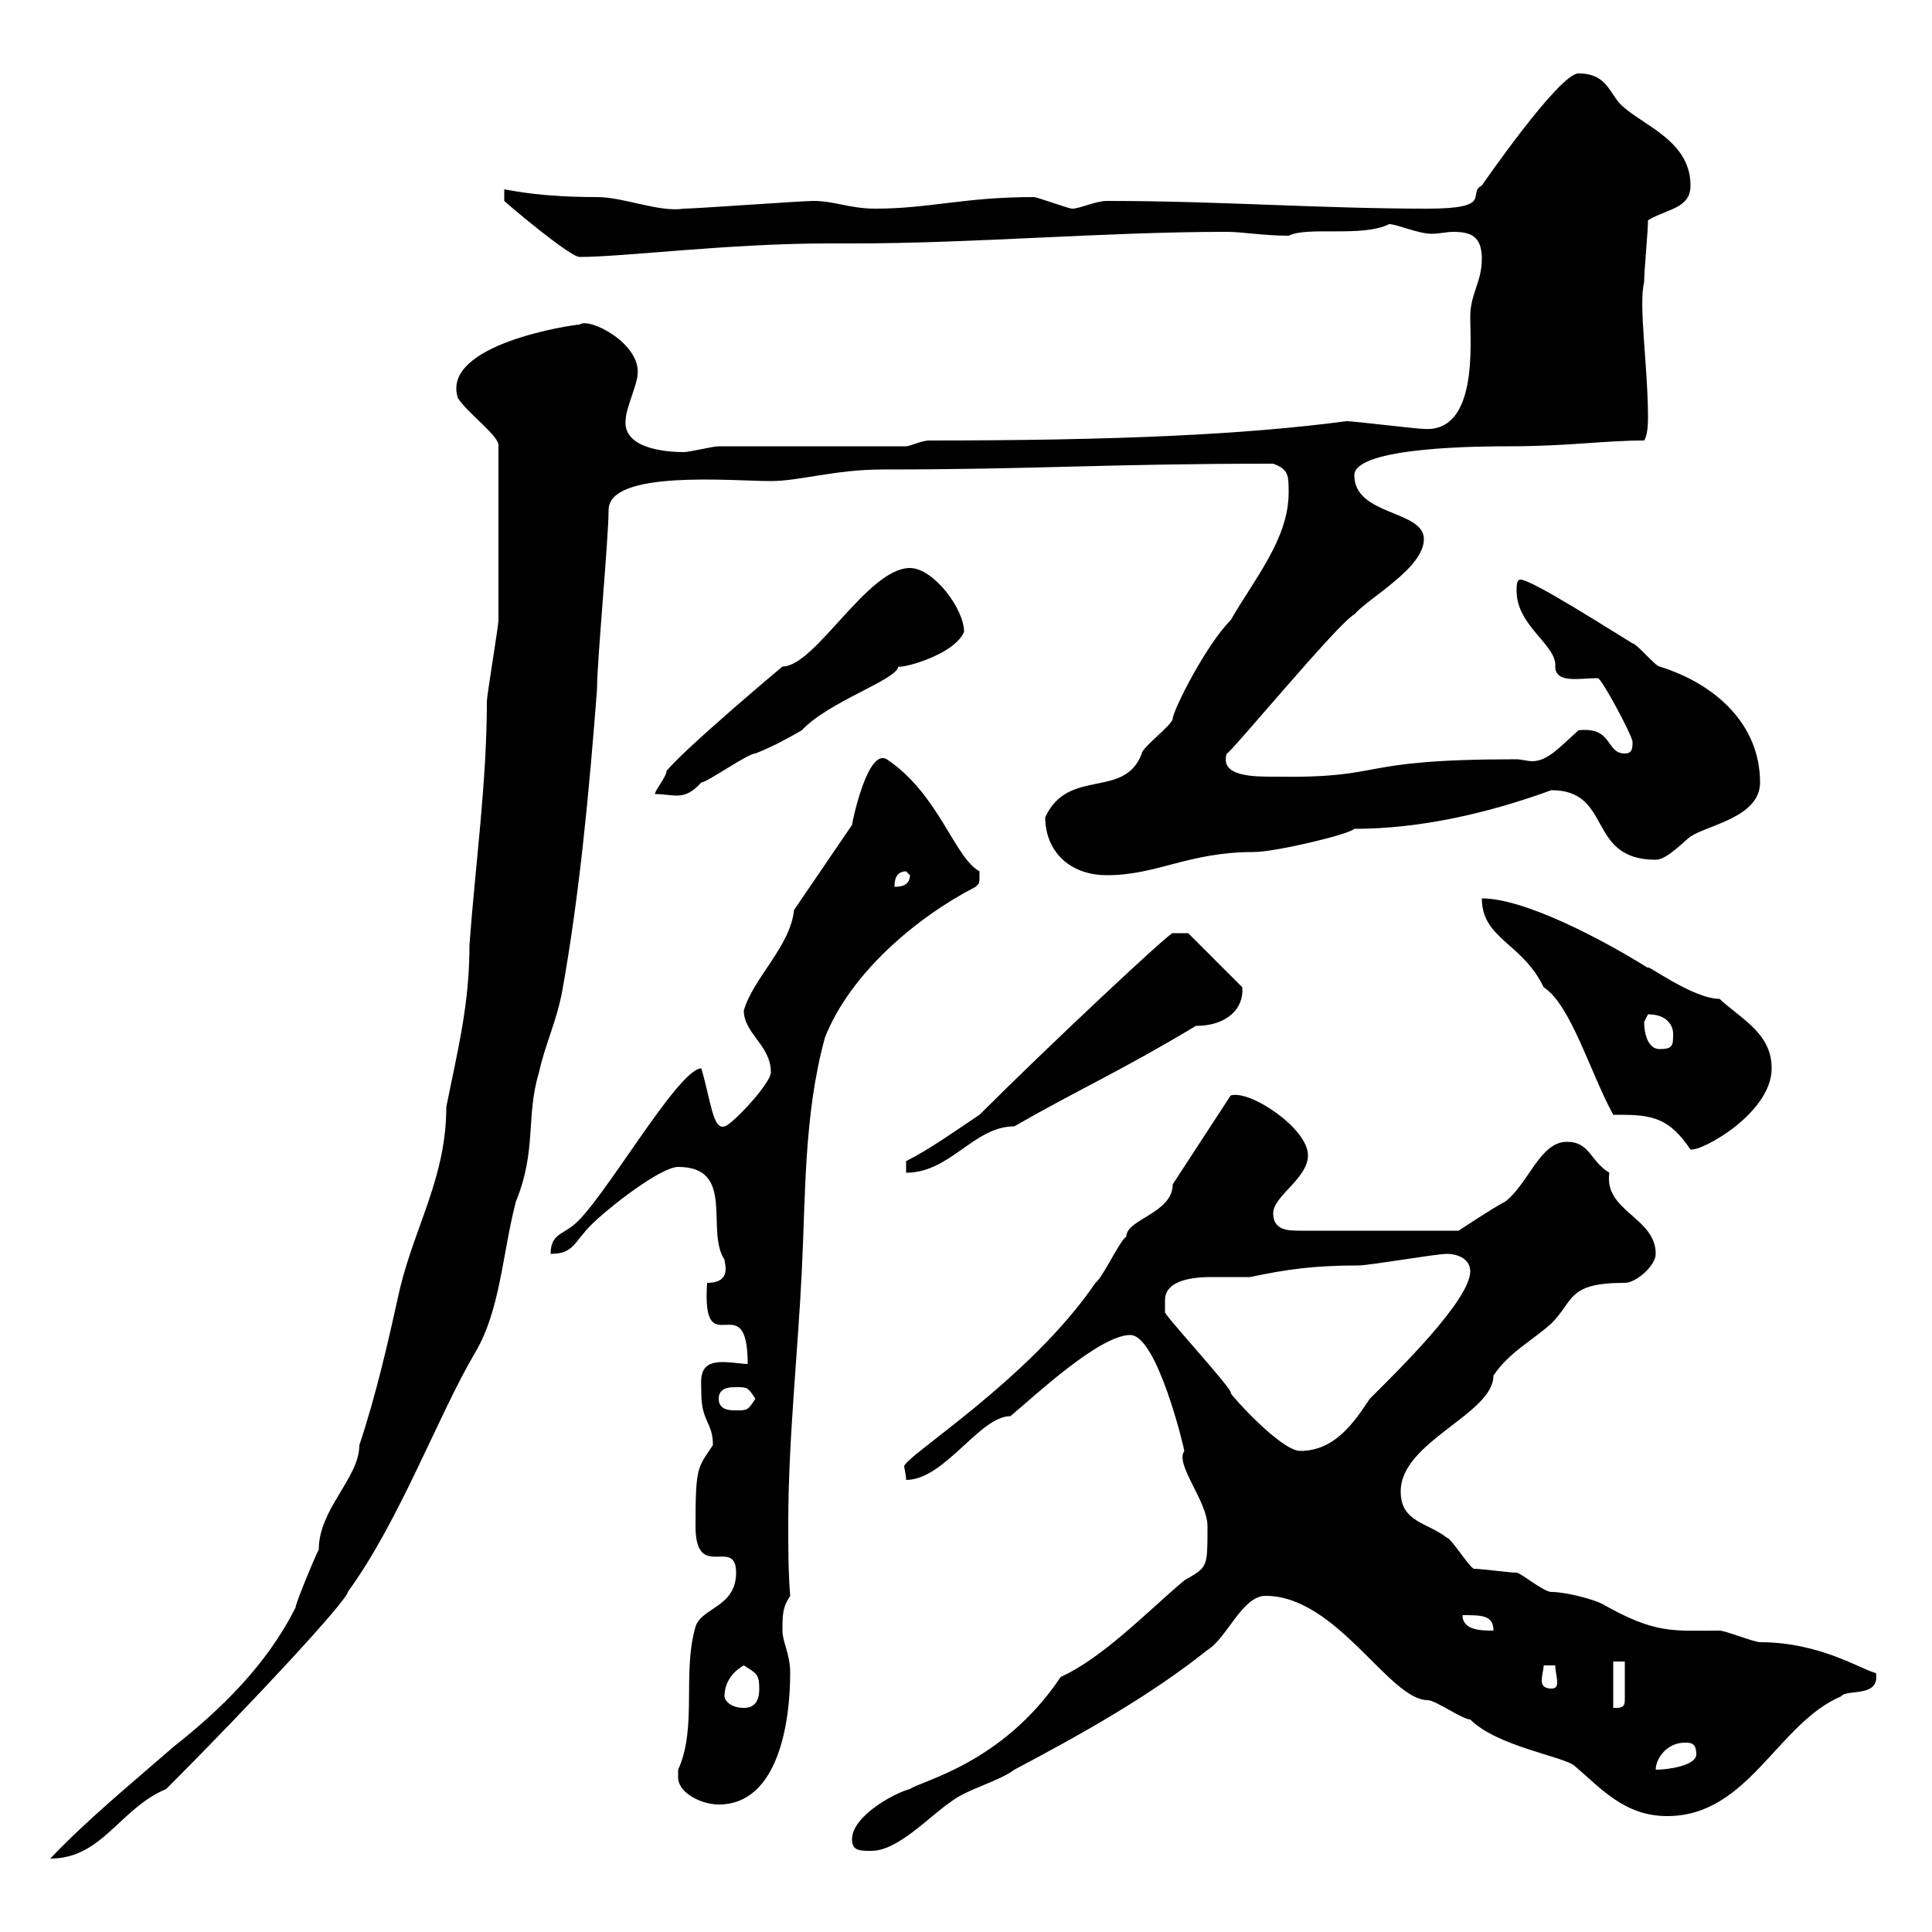 <svg xmlns="http://www.w3.org/2000/svg" xmlns:xlink="http://www.w3.org/1999/xlink" width="300" height="300"><path d="M77.40 82.80C77.40 86.40 77.40 95.40 77.40 96.30C77.40 97.20 75.60 108 75.60 108.90C75.60 121.50 73.80 134.40 72.90 146.70C72.90 156 71.10 162.90 69.30 171.90C69.30 182.70 64.50 190.20 62.10 200.10C60.30 208.20 58.50 216.30 55.80 224.40C55.80 229.50 49.50 234.30 49.50 240.60C48.60 242.40 45.90 249 45.90 249.60C41.40 258.60 34.20 265.50 27 271.20C20.10 277.20 13.50 282.60 7.80 288.60C15.90 288.60 18.60 280.80 25.80 277.80C39.60 264 54 248.40 54 247.20C62.10 236.10 68.10 219.60 73.80 210C77.70 203.40 78 194.70 80.10 186.60C83.40 178.50 81.60 173.40 83.70 166.50C84.60 162.30 86.40 158.70 87.30 153.90C90 138.90 91.50 122.70 92.70 107.10C92.70 102.60 94.50 83.70 94.50 79.20C94.50 72.90 113.70 74.70 119.70 74.70C124.20 74.70 129.60 72.90 137.10 72.90C161.10 72.90 171.60 72 197.70 72C200.10 72.90 200.10 73.80 200.10 76.50C200.10 83.70 194.70 90 191.10 96.30C187.20 100.20 182.10 110.40 182.10 111.60C182.10 112.50 177.30 116.10 177.30 117C174.60 124.20 165.90 119.10 162.30 126.90C162.30 132 165.90 135.90 171.90 135.90C179.70 135.90 184.50 132.30 194.70 132.30C198 132.30 209.40 129.60 210.30 128.70C220.50 128.70 231 126.30 240.90 122.70C250.50 122.70 246.30 133.50 257.10 133.50C258.90 133.50 261.60 130.50 262.50 129.90C265.20 128.10 273.30 126.90 273.30 121.50C273.30 112.50 266.40 106.20 257.70 103.50C257.10 103.50 254.10 99.90 253.50 99.90C250.50 98.10 237.90 90 236.10 90C235.50 90 235.50 90.90 235.50 91.80C235.50 97.20 241.80 100.20 241.50 103.50C241.50 106.20 245.40 105.30 248.10 105.30C248.70 105.30 253.50 114.30 253.50 115.20C253.50 116.10 253.50 117 252.30 117C249.30 117 250.50 112.80 245.10 113.40C242.10 116.10 240.30 118.20 237.90 118.20C237.30 118.20 236.10 117.90 235.50 117.90C209.40 117.90 216 120.90 197.70 120.60C194.70 120.60 189.30 120.60 190.50 117C190.80 117.30 207.90 96.60 210.30 95.40C212.70 92.70 221.10 88.20 221.10 83.70C221.10 79.20 210.30 80.10 210.30 73.80C210.30 69.30 230.70 69.30 234.30 69.30C243.60 69.30 249 68.40 255.30 68.40C255.90 67.50 255.90 65.40 255.90 64.80C255.90 57 254.40 47.40 255.30 43.80C255.30 42 255.90 36 255.90 34.20C258.90 32.40 262.50 32.40 262.50 28.80C262.50 22.20 255.90 19.80 252.30 16.80C249.90 15 249.90 11.40 245.10 11.40C242.10 11.40 230.10 28.80 230.10 28.80C227.70 30 232.20 32.40 221.70 32.40C204.90 32.40 189.30 31.20 171.90 31.20C170.10 31.20 167.70 32.40 166.50 32.40C165.90 32.40 161.10 30.60 160.50 30.60C149.70 30.60 144.30 32.40 135.90 32.40C132 32.40 129.60 31.20 126.30 31.20C124.50 31.20 108 32.40 106.20 32.40C102.30 33 96.90 30.60 92.70 30.60C84.30 30.60 80.10 29.70 78.30 29.40L78.30 31.20C78.90 31.80 88.50 39.90 90 39.90C96.90 39.90 113.10 37.80 128.70 37.80L132.30 37.80C151.50 37.80 171.30 36 190.50 36C192.90 36 196.20 36.60 200.10 36.60C203.10 35.10 211.50 36.90 215.70 34.80C216.90 34.80 220.20 36.30 222.30 36.30C223.50 36.30 224.70 36 225.60 36C228.30 36 230.10 36.60 230.10 40.20C230.10 43.80 228.30 45.60 228.30 49.20C228.30 53.40 229.50 67.20 221.10 66.60C219.90 66.60 210.30 65.40 209.10 65.40C193.20 67.50 173.40 68.40 144.30 68.40C143.10 68.40 141.30 69.30 140.70 69.30L111.60 69.30C110.70 69.30 107.10 70.20 106.20 70.20C103.20 70.20 96.30 69.60 97.20 64.80C97.20 63.60 99 59.40 99 58.20C99.60 53.40 91.50 49.20 90 50.40C89.10 50.40 68.40 53.40 71.10 61.80C72.60 64.20 77.70 67.80 77.40 69.30C77.40 71.10 77.40 81 77.40 82.80ZM132.30 285.60C132.30 287.40 133.50 287.40 135.30 287.40C139.50 287.40 144.30 282 147.90 279.60C150.30 277.80 155.10 276.60 157.50 274.80C167.70 269.40 178.50 263.40 187.50 256.20C190.50 254.40 192.90 247.80 196.50 247.80C207.60 247.80 215.70 264 221.70 264C222.90 264 227.10 267 228.30 267C232.50 271.20 242.70 272.70 244.50 274.20C248.70 277.80 252.30 282 258.90 282C271.50 282 276 267.60 285.90 263.40C286.80 262.20 291.90 263.70 291.30 259.80C288.90 259.20 282.60 255 273.30 255C272.40 255 267.90 253.20 267 253.20C259.80 253.20 257.10 253.80 248.70 249C247.50 248.40 243.30 247.20 240.90 247.20C239.70 247.20 236.10 244.20 235.50 244.20C234.30 244.20 230.10 243.60 228.90 243.60C228.30 243.60 225.30 238.80 224.70 238.80C221.70 236.40 217.50 236.40 217.50 231.60C217.50 223.80 231.90 219.60 231.90 213.60C234.30 210 237.90 208.20 240.90 205.50C244.50 201.90 243.30 199.20 252.30 199.20C254.10 199.20 257.10 196.50 257.10 194.70C257.10 189 249 188.10 249.90 182.10C246.90 180.30 246.90 177.30 243.30 177.30C239.10 177.30 237.30 183.90 233.70 186.60C231.90 187.50 226.50 191.10 226.50 191.10L201.90 191.10C200.10 191.10 197.70 191.10 197.70 188.40C197.70 185.70 203.10 183 203.10 179.40C203.10 175.20 194.10 169.20 191.10 170.10L182.10 183.90C182.10 188.40 174.90 189.30 174.90 192C173.70 192.90 171.30 198.30 170.10 199.20C159.90 214.20 140.40 226.20 140.40 227.70C140.40 228 140.70 228.90 140.70 229.80C146.70 229.80 152.10 219.90 156.90 219.90C160.50 216.90 170.70 207.30 175.50 207.30C179.70 207.30 183.90 225 183.90 225.30C182.40 227.40 187.50 233.10 187.50 237C187.50 243.60 187.50 243.30 183.90 245.40C178.20 250.20 171.30 257.40 164.70 260.40C155.70 273.90 142.80 276.60 141.30 277.80C138.90 278.40 132.30 282 132.30 285.60ZM105.30 276C105.30 278.40 108.90 280.20 111.60 280.20C120.90 280.20 122.70 267.30 122.70 259.80C122.70 256.80 121.50 255 121.50 253.20C121.50 250.80 121.50 249.60 122.70 247.80C122.40 244.20 122.40 240.30 122.40 236.70C122.40 223.50 123.90 210 124.50 197.40C125.10 185.70 124.80 173.10 128.10 161.10C132 151.20 142.20 142.50 151.50 137.70C152.10 137.10 152.10 137.40 152.10 135.30C148.20 133.20 145.80 123.30 137.70 117.90C134.70 116.10 132.30 127.80 132.30 128.10L123.30 141.30C122.70 147 117 151.80 115.50 156.90C115.50 160.50 119.70 162.30 119.70 166.50C119.70 168.30 113.40 174.90 112.50 174.90C110.70 175.50 110.40 171 108.90 165.90C105.30 165.90 93.60 186.60 89.10 190.20C87.30 191.70 85.50 191.70 85.50 194.70C89.10 194.70 89.10 192.90 91.80 190.20C94.50 187.50 102.60 181.20 105.30 181.20C114.30 181.20 109.50 191.10 112.50 195.60C112.50 196.20 113.70 199.20 109.80 199.20C108.90 212.40 116.10 199.20 116.10 211.80C115.20 211.80 113.70 211.50 112.20 211.50C108.30 211.50 108.90 214.20 108.90 216.30C108.90 220.80 110.70 220.80 110.70 224.40C108.30 228 108 227.70 108 237C108 245.70 114.30 238.50 114.30 244.20C114.30 249.60 108.90 249.60 108 252.60C105.90 259.80 108.30 268.20 105.30 274.80C105.30 274.80 105.30 274.80 105.30 276ZM261.60 270.60C262.50 270.60 263.40 270.60 263.40 272.40C263.40 274.20 258.90 274.80 257.10 274.80C257.10 273 258.90 270.60 261.60 270.60ZM112.50 263.40C112.50 261.60 113.40 259.80 115.50 258.60C117.30 259.80 117.90 259.80 117.90 262.20C117.90 264 117.30 265.20 115.50 265.20C113.40 265.20 112.50 264 112.50 263.40ZM250.50 258L252.30 258L252.30 264C252.30 265.20 251.70 265.20 250.50 265.20ZM239.70 258.60L241.50 258.60C241.50 259.50 241.80 260.40 241.80 261.30C241.80 261.90 241.50 262.20 240.90 262.20C239.70 262.20 239.40 261.60 239.40 261C239.40 260.10 239.70 259.20 239.70 258.60ZM227.10 250.80C230.10 250.80 231.90 250.80 231.90 253.20C230.10 253.20 227.10 253.20 227.10 250.80ZM180.90 201.90C180.90 198.60 185.70 198.30 188.10 198.30C189.90 198.30 191.70 198.30 194.10 198.30C199.80 197.10 204 196.50 210.90 196.50C212.70 196.50 222.90 194.70 224.70 194.70C226.50 194.70 228.30 195.60 228.30 197.40C228.30 201.90 216.90 213 212.70 217.20C210.30 220.80 207.30 225.30 201.90 225.30C198.90 225.30 191.10 216.60 191.10 216.30C191.70 216 180.30 203.70 180.90 203.70C180.90 203.70 180.90 202.80 180.90 201.90ZM111.60 217.20C111.60 215.40 113.40 215.40 114.30 215.40C116.10 215.40 116.10 215.40 117.30 217.20C116.10 219 116.10 219 114.30 219C113.40 219 111.60 219 111.60 217.20ZM140.70 180.30L140.70 182.10C147.60 182.10 151.20 174.90 157.50 174.90C167.40 169.20 173.70 166.50 185.70 159.30C190.50 159.30 193.20 156.60 192.90 153.30L184.50 144.90L182.10 144.90C181.80 144.60 162.60 162.60 152.10 173.10C148.50 175.50 144.30 178.50 140.70 180.30ZM250.50 173.10C255.90 173.10 258.90 173.10 262.50 178.50C264.30 178.80 275.10 172.80 275.10 165.90C275.10 160.50 270.60 158.40 267 155.10C262.80 155.10 255.30 149.40 255.90 150.30C248.70 145.80 236.70 139.50 230.10 139.50C230.10 145.80 236.40 146.40 239.70 153.30C243.90 156 246.90 166.50 250.50 173.10ZM255.30 158.70C255.30 158.70 255.90 157.50 255.90 157.50C258.90 157.50 259.80 159.30 259.80 160.50C259.80 162.30 259.80 162.90 257.70 162.90C255.90 162.90 255.30 160.50 255.30 158.70ZM140.70 135.30C140.70 135.30 141.30 135.90 141.30 135.90C141.30 137.70 139.50 137.70 138.90 137.70C138.90 137.10 138.90 135.30 140.70 135.30ZM141.30 88.20C134.70 88.20 126.60 103.50 121.50 103.50C121.50 103.50 106.80 115.80 103.50 119.70C103.50 120.60 101.70 122.70 101.70 123.30C104.70 123.30 106.20 124.50 108.90 121.50C109.80 121.50 116.10 117 117.30 117C120.30 115.80 122.40 114.60 124.50 113.40C128.70 108.90 139.20 105.60 139.50 103.50C140.10 103.80 148.20 101.70 149.70 98.10C149.70 94.50 144.90 88.20 141.30 88.20Z"/></svg>